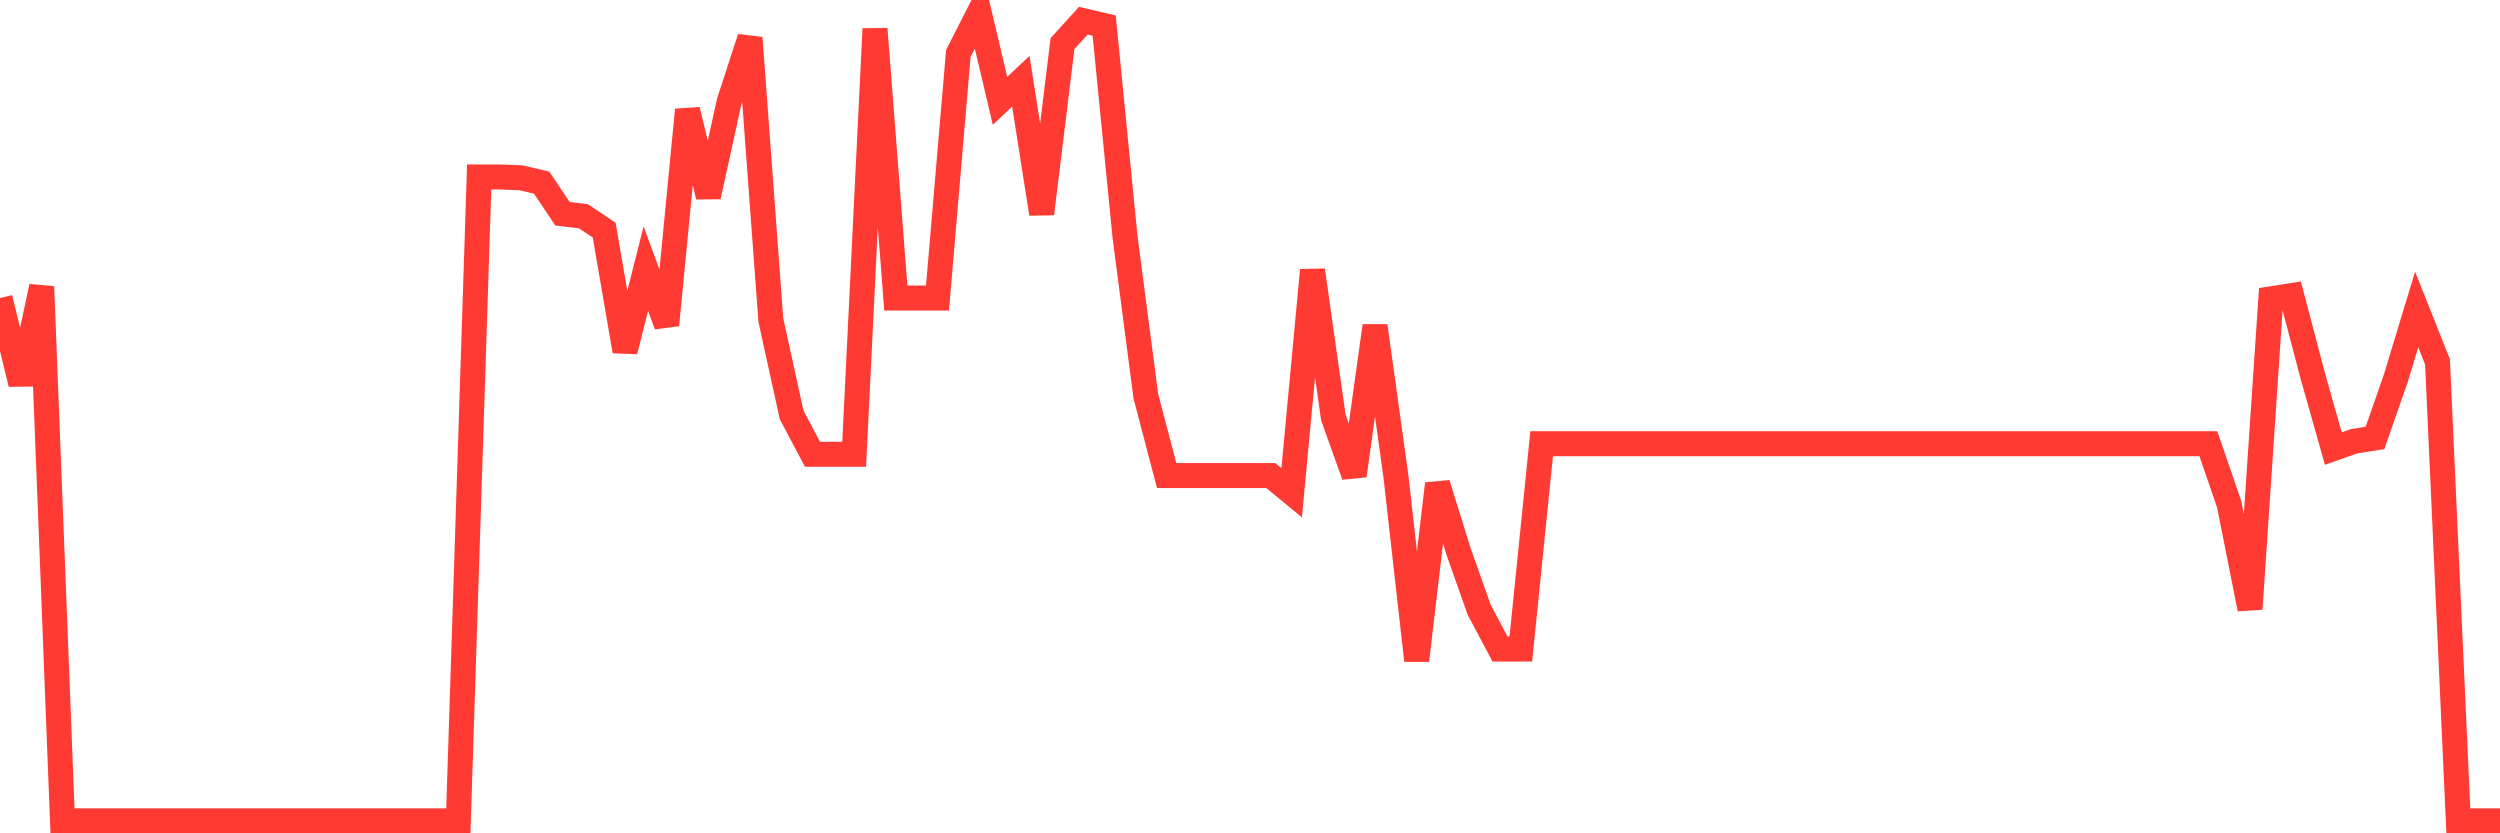 <svg
  xmlns="http://www.w3.org/2000/svg"
  xmlns:xlink="http://www.w3.org/1999/xlink"
  width="120"
  height="40"
  viewBox="0 0 120 40"
  preserveAspectRatio="none"
>
  <polyline
    points="0,14.306 1,18.429 2,13.756 3,39.4 4,39.4 5,39.4 6,39.4 7,39.4 8,39.4 9,39.4 10,39.4 11,39.4 12,39.4 13,39.4 14,39.4 15,39.4 16,39.4 17,39.4 18,39.4 19,39.4 20,39.4 21,39.4 22,39.4 23,8.494 24,8.494 25,8.533 26,8.768 27,10.261 28,10.379 29,11.046 30,16.858 31,12.892 32,15.602 33,5.273 34,9.436 35,4.881 36,1.817 37,15.366 38,19.921 39,21.806 40,21.806 41,21.806 42,1.385 43,14.306 44,14.306 45,14.306 46,2.564 47,0.6 48,4.841 49,3.899 50,10.261 51,2.092 52,0.993 53,1.228 54,11.36 55,19.018 56,22.828 57,22.828 58,22.828 59,22.828 60,22.828 61,22.828 62,23.652 63,12.97 64,20.039 65,22.828 66,15.641 67,22.828 68,31.703 69,23.22 70,26.44 71,29.268 72,31.153 73,31.153 74,21.296 75,21.296 76,21.296 77,21.296 78,21.296 79,21.296 80,21.296 81,21.296 82,21.296 83,21.296 84,21.296 85,21.296 86,21.296 87,21.296 88,21.296 89,21.296 90,21.296 91,21.296 92,21.296 93,21.296 94,21.296 95,21.296 96,21.296 97,21.296 98,21.296 99,21.296 100,21.296 101,21.296 102,21.296 103,21.296 104,21.296 105,21.296 106,21.296 107,24.202 108,29.229 109,14.345 110,14.188 111,17.997 112,21.532 113,21.178 114,21.021 115,18.154 116,14.855 117,17.369 118,39.4 119,39.4 120,39.4"
    fill="none"
    stroke="#ff3a33"
    stroke-width="1.2"
  >
  </polyline>
</svg>